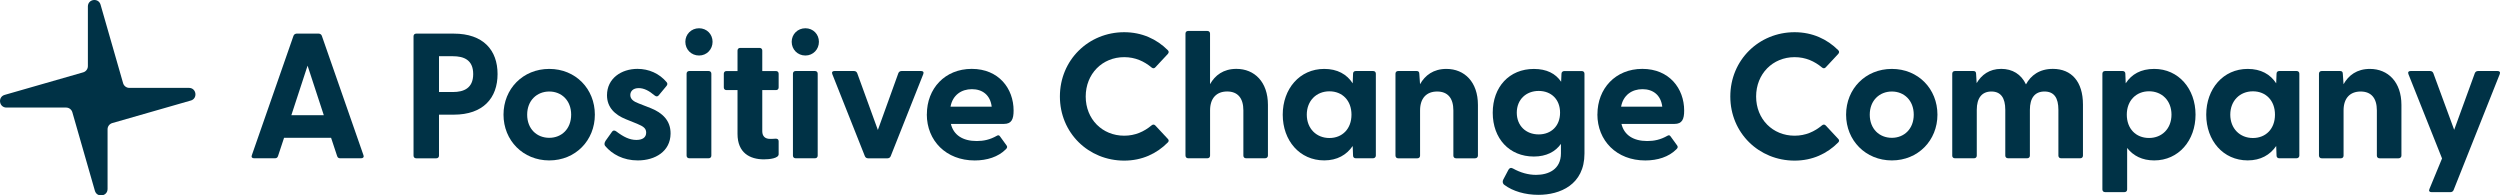 <?xml version="1.0" encoding="UTF-8"?><svg id="Layer_2" xmlns="http://www.w3.org/2000/svg" viewBox="0 0 778.59 60.87"><defs><style>.cls-1{fill:#003246;}</style></defs><g id="Layer_17"><path class="cls-1" d="m78.43,48.35l12.98-37.22c.17-.44.61-.67,1.05-.67h6.71c.44,0,.89.22,1.05.67l12.98,37.22c.22.55-.11.94-.72.94h-6.54c-.44,0-.78-.17-.94-.67l-1.89-5.71h-14.64l-1.89,5.71c-.17.5-.5.67-.94.67h-6.54c-.61,0-.89-.39-.67-.94h0Zm22.41-12.48l-5.05-15.42-5.05,15.42h10.1Z"/><path class="cls-1" d="m128.79,48.46V11.3c0-.5.33-.83.83-.83h11.7c9.21,0,13.64,5.16,13.64,12.59s-4.44,12.65-13.64,12.65h-4.6v12.76c0,.5-.33.83-.83.83h-6.27c-.5,0-.83-.33-.83-.83h0Zm12.26-19.8c3.38,0,6.32-1.17,6.32-5.6s-2.94-5.55-6.32-5.55h-4.33v11.15h4.33Z"/><path class="cls-1" d="m156.81,35.71c0-8.04,6.05-14.25,14.25-14.25s14.2,6.21,14.2,14.25-6.05,14.25-14.2,14.25-14.25-6.21-14.25-14.25Zm14.25,7.21c3.83,0,6.82-2.77,6.82-7.21s-3-7.21-6.82-7.21-6.88,2.77-6.88,7.21,3,7.21,6.88,7.21Z"/><path class="cls-1" d="m188.48,45.47c-.33-.39-.28-1,.11-1.61l1.94-2.72c.44-.67.94-.55,1.39-.22,2.27,1.72,4.16,2.66,6.27,2.66,1.83,0,3.05-.72,3.05-2.27,0-1.33-.83-1.94-2.83-2.77l-3.44-1.39c-3.49-1.39-5.93-3.72-5.93-7.49,0-5.21,4.44-8.21,9.49-8.21,3.55,0,6.82,1.44,9.1,4.16.33.39.22.83-.06,1.16l-2.44,2.94c-.39.44-.78.39-1.28,0-1.78-1.5-3.33-2.27-4.94-2.27-1.77,0-2.61,1-2.61,2.16,0,1.33,1.11,2.05,2.61,2.61l3.83,1.5c3.44,1.39,6.16,3.77,6.1,7.93-.06,5.49-4.77,8.32-10.21,8.32-4.55,0-7.99-1.94-10.15-4.49h0Z"/><path class="cls-1" d="m213.44,13.02c0-2.33,1.83-4.22,4.27-4.22s4.21,1.89,4.21,4.22-1.77,4.27-4.21,4.27-4.27-1.89-4.27-4.27Zm.39,9.93c0-.5.33-.83.83-.83h6.05c.5,0,.83.33.83.83v25.51c0,.5-.33.83-.83.83h-6.05c-.5,0-.83-.33-.83-.83v-25.51Z"/><path class="cls-1" d="m229.69,41.7v-13.64h-3.44c-.5,0-.83-.33-.83-.83v-4.27c0-.5.33-.83.83-.83h3.44v-6.38c0-.5.33-.83.83-.83h6.05c.5,0,.83.33.83.83v6.38h4.27c.5,0,.83.33.83.83v4.27c0,.5-.33.83-.83.83h-4.27v12.81c0,1.61.94,2.38,2.38,2.38.5,0,1.05,0,1.72-.06.61-.05,1,.22,1,.78v4.05c0,1.28-2.77,1.61-4.6,1.61-4.33,0-8.21-2-8.21-7.93h0Z"/><path class="cls-1" d="m246.56,13.02c0-2.33,1.83-4.22,4.27-4.22s4.21,1.89,4.21,4.22-1.77,4.27-4.21,4.27-4.27-1.89-4.27-4.27Zm.39,9.93c0-.5.33-.83.83-.83h6.05c.5,0,.83.33.83.83v25.51c0,.5-.33.83-.83.83h-6.05c-.5,0-.83-.33-.83-.83v-25.51Z"/><path class="cls-1" d="m269.35,48.63l-10.15-25.57c-.22-.61.06-.94.67-.94h6.1c.44,0,.83.22,1,.67l6.43,17.69,6.38-17.69c.17-.44.55-.67,1-.67h6.1c.61,0,.89.33.67.94l-10.15,25.57c-.17.44-.55.67-1,.67h-6.05c-.44,0-.83-.22-1-.67h0Z"/><path class="cls-1" d="m288.66,35.59c0-7.99,5.6-14.14,13.98-14.14s13.03,6.1,13.03,12.98c0,2.66-.61,4.16-3,4.16h-16.53c.83,3.44,3.66,5.33,8.04,5.33,2.11,0,4.1-.39,6.32-1.66.39-.22.67-.17.94.22l2.05,2.83c.28.39.22.78-.28,1.22-2.33,2.33-5.82,3.44-9.65,3.44-8.93,0-14.92-6.16-14.92-14.37h.02Zm20.19-2.38c-.44-3.61-2.88-5.44-6.16-5.44s-5.99,1.83-6.66,5.44h12.82Z"/><path class="cls-1" d="m330.09,30.05c0-11.37,8.93-20.02,20.02-20.02,5.55,0,10.15,2.16,13.59,5.6.39.39.33.78,0,1.17l-3.88,4.16c-.33.39-.78.39-1.17.06-2.33-1.94-5.1-3.22-8.54-3.22-6.82,0-11.98,5.21-11.98,12.26s5.16,12.2,11.98,12.2c3.44,0,6.21-1.28,8.54-3.22.39-.33.83-.33,1.17.05l3.88,4.16c.33.33.39.72,0,1.11-3.44,3.49-8.04,5.66-13.59,5.66-11.09,0-20.02-8.6-20.02-19.97h0Z"/><path class="cls-1" d="m369.2,48.46V10.47c0-.5.33-.83.83-.83h5.99c.5,0,.83.33.83.83v15.75c1.55-2.77,4.16-4.77,8.21-4.77,5.66,0,9.82,4.1,9.82,11.2v15.81c0,.5-.39.83-.89.83h-5.93c-.5,0-.83-.33-.83-.83v-14.09c0-3.83-1.78-5.88-5.05-5.88s-5.32,2.05-5.32,5.88v14.09c0,.5-.33.83-.83.83h-5.99c-.5,0-.83-.33-.83-.83h-.01Z"/><path class="cls-1" d="m399.49,35.71c0-8.04,5.27-14.25,12.92-14.25,4.1,0,7.04,1.66,8.87,4.49l.11-3c0-.5.33-.83.83-.83h5.44c.5,0,.83.33.83.83v25.51c0,.5-.39.83-.89.83h-5.38c-.5,0-.83-.33-.83-.83l-.11-3c-1.89,2.77-4.83,4.49-8.87,4.49-7.65,0-12.92-6.16-12.92-14.25h0Zm14.53,7.27c4.05,0,6.88-2.88,6.88-7.27s-2.83-7.27-6.88-7.27-7.04,2.94-7.04,7.27,3,7.27,7.04,7.27Z"/><path class="cls-1" d="m434.6,48.46v-25.51c0-.5.33-.83.83-.83h5.77c.5,0,.83.22.83.89l.22,3.22c1.55-2.77,4.16-4.77,8.21-4.77,5.66,0,9.82,4.1,9.82,11.2v15.81c0,.5-.39.83-.89.83h-5.93c-.5,0-.83-.33-.83-.83v-14.09c0-3.83-1.77-5.88-5.05-5.88s-5.32,2.05-5.32,5.88v14.09c0,.5-.33.83-.83.83h-5.99c-.5,0-.83-.33-.83-.83h-.01Z"/><path class="cls-1" d="m468.49,57.56c-.55-.39-.61-1.11-.33-1.61l1.61-3.05c.28-.55.78-.78,1.39-.44,2.38,1.33,4.83,2,7.21,2,3.83,0,7.76-1.66,7.76-6.71v-2.94c-1.72,2.44-4.55,3.94-8.43,3.94-7.65,0-12.81-5.6-12.81-13.64s5.16-13.64,12.81-13.64c3.99,0,6.77,1.44,8.49,3.99l.11-2.5c0-.5.39-.83.89-.83h5.44c.5,0,.83.33.83.83v24.85c0,9.76-7.65,12.87-14.37,12.87-4.05,0-7.93-1.11-10.59-3.11h-.01Zm10.71-15.7c3.88,0,6.66-2.61,6.66-6.77s-2.77-6.77-6.66-6.77-6.82,2.66-6.82,6.77,2.88,6.77,6.82,6.77Z"/><path class="cls-1" d="m497.5,35.59c0-7.99,5.6-14.14,13.98-14.14s13.03,6.1,13.03,12.98c0,2.66-.61,4.16-3,4.16h-16.53c.83,3.44,3.66,5.33,8.04,5.33,2.11,0,4.1-.39,6.32-1.66.39-.22.67-.17.94.22l2.05,2.83c.28.39.22.78-.28,1.22-2.33,2.33-5.82,3.44-9.65,3.44-8.93,0-14.92-6.16-14.92-14.37h.02Zm20.19-2.38c-.44-3.61-2.88-5.44-6.16-5.44s-5.99,1.83-6.66,5.44h12.82Z"/><path class="cls-1" d="m538.88,30.05c0-11.37,8.93-20.02,20.02-20.02,5.55,0,10.15,2.16,13.59,5.6.39.39.33.78,0,1.17l-3.88,4.16c-.33.39-.78.39-1.17.06-2.33-1.94-5.1-3.22-8.54-3.22-6.82,0-11.98,5.21-11.98,12.26s5.16,12.2,11.98,12.2c3.44,0,6.21-1.28,8.54-3.22.39-.33.83-.33,1.17.05l3.88,4.16c.33.33.39.72,0,1.11-3.44,3.49-8.04,5.66-13.59,5.66-11.09,0-20.02-8.6-20.02-19.97h0Z"/><path class="cls-1" d="m574.94,35.71c0-8.04,6.05-14.25,14.25-14.25s14.2,6.21,14.2,14.25-6.05,14.25-14.2,14.25-14.25-6.21-14.25-14.25Zm14.25,7.21c3.83,0,6.82-2.77,6.82-7.21s-3-7.21-6.82-7.21-6.88,2.77-6.88,7.21,3,7.21,6.88,7.21Z"/><path class="cls-1" d="m608,48.46v-25.51c0-.5.33-.83.83-.83h5.77c.5,0,.83.22.83.89l.17,2.88c1.5-2.55,3.94-4.44,7.65-4.44,3.49,0,6.21,1.66,7.71,4.83,1.5-2.77,4.16-4.83,8.38-4.83,5.82,0,9.37,3.99,9.37,11.09v15.92c0,.5-.33.83-.83.83h-5.99c-.5,0-.83-.33-.83-.83v-14.25c0-3.72-1.33-5.71-4.33-5.71s-4.55,2-4.55,5.71v14.25c0,.5-.33.83-.83.83h-5.94c-.55,0-.89-.33-.89-.83v-14.25c0-3.72-1.39-5.71-4.33-5.71s-4.55,2-4.55,5.71v14.25c0,.5-.33.83-.83.83h-5.99c-.5,0-.83-.33-.83-.83h.01Z"/><path class="cls-1" d="m654.76,59V22.95c0-.5.33-.83.83-.83h5.49c.5,0,.83.33.83.83l.11,3c1.83-2.83,4.71-4.49,8.88-4.49,7.6,0,12.87,6.21,12.87,14.25s-5.27,14.25-12.87,14.25c-3.72,0-6.54-1.44-8.43-3.88v12.92c0,.5-.33.83-.83.83h-6.05c-.5,0-.83-.33-.83-.83h0Zm14.53-16.03c3.99,0,6.99-2.88,6.99-7.27s-3-7.27-6.99-7.27-6.93,2.88-6.93,7.27,2.83,7.27,6.93,7.27Z"/><path class="cls-1" d="m687.1,35.71c0-8.04,5.27-14.25,12.92-14.25,4.1,0,7.04,1.66,8.87,4.49l.11-3c0-.5.33-.83.83-.83h5.44c.5,0,.83.33.83.83v25.51c0,.5-.39.83-.89.83h-5.38c-.5,0-.83-.33-.83-.83l-.11-3c-1.89,2.77-4.83,4.49-8.87,4.49-7.65,0-12.92-6.16-12.92-14.25h0Zm14.53,7.27c4.05,0,6.88-2.88,6.88-7.27s-2.83-7.27-6.88-7.27-7.04,2.94-7.04,7.27,3,7.27,7.04,7.27Z"/><path class="cls-1" d="m722.21,48.46v-25.51c0-.5.33-.83.83-.83h5.77c.5,0,.83.22.83.89l.22,3.22c1.55-2.77,4.16-4.77,8.21-4.77,5.66,0,9.82,4.1,9.82,11.2v15.81c0,.5-.39.83-.89.83h-5.93c-.5,0-.83-.33-.83-.83v-14.09c0-3.83-1.77-5.88-5.05-5.88s-5.32,2.05-5.32,5.88v14.09c0,.5-.33.83-.83.83h-5.99c-.5,0-.83-.33-.83-.83h-.01Z"/><path class="cls-1" d="m756.6,58.89l3.94-9.54-10.48-26.29c-.22-.61.06-.94.67-.94h6.1c.44,0,.83.22,1,.67l6.49,17.64,6.43-17.64c.17-.44.55-.67,1-.67h6.1c.61,0,.89.33.67.94l-14.37,36.11c-.17.44-.55.67-1,.67h-5.88c-.61,0-.94-.33-.67-.94h0Z"/><path class="cls-1" d="m59.42,31.31l-24.46,7.02c-.86.25-1.46,1.04-1.46,1.93v18.59c0,2.33-3.3,2.8-3.95.56l-7.02-24.45c-.25-.86-1.04-1.46-1.93-1.46H2.02c-2.33,0-2.8-3.3-.56-3.95l24.45-7.02c.86-.25,1.46-1.04,1.46-1.93V2.01c0-2.33,3.3-2.8,3.95-.55l7.02,24.45c.25.86,1.04,1.46,1.93,1.46h18.59c2.33,0,2.79,3.3.56,3.95"/></g></svg>